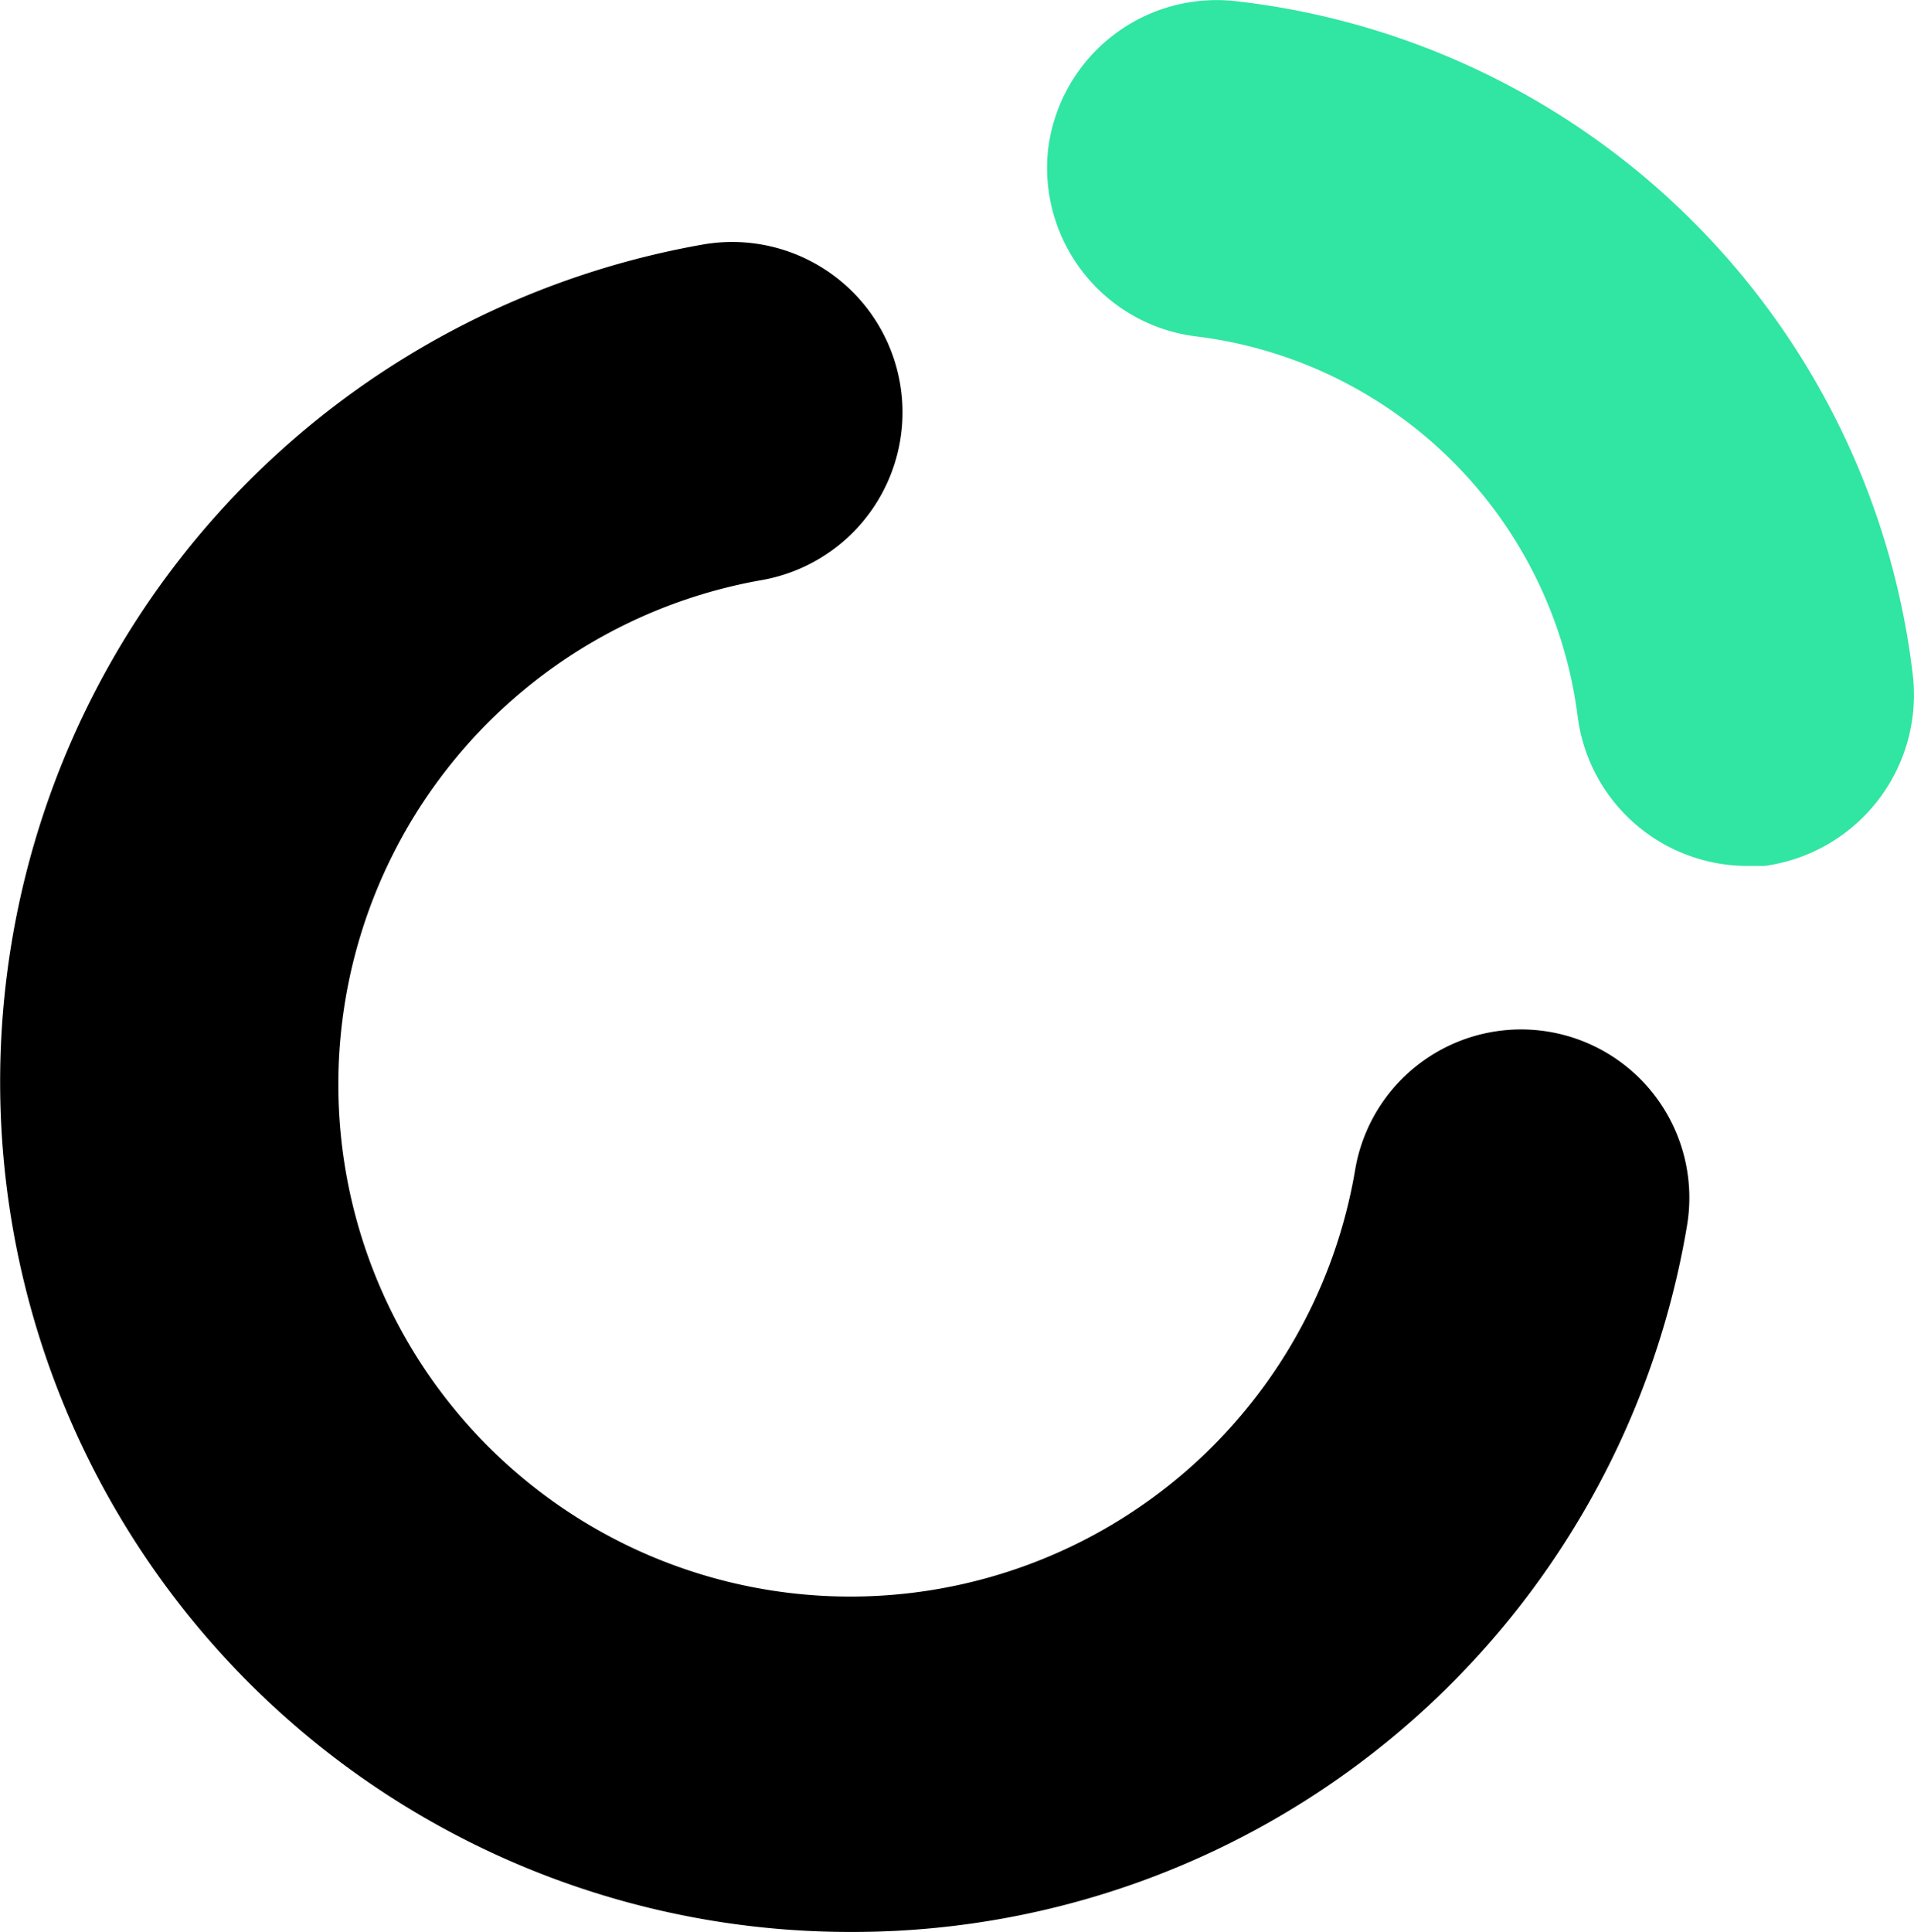 <svg xmlns="http://www.w3.org/2000/svg" xmlns:xlink="http://www.w3.org/1999/xlink" width="40" height="40.367" viewBox="0 0 40 40.367">
  <defs>
    <clipPath id="clip-path">
      <rect id="Rechteck_1267" data-name="Rechteck 1267" width="40" height="40.367" fill="none"/>
    </clipPath>
  </defs>
  <g id="Minubo_Sign" transform="translate(0 0)">
    <g id="Gruppe_366" data-name="Gruppe 366" transform="translate(0 0)" clip-path="url(#clip-path)">
      <path id="Pfad_603" data-name="Pfad 603" d="M17.775,42.164a17.763,17.763,0,0,1-3.1-35.255,3.559,3.559,0,1,1,1.254,7.007A10.7,10.7,0,1,0,28.322,26.233a3.516,3.516,0,0,1,6.933,1.18,17.68,17.68,0,0,1-17.48,14.751" transform="translate(0 -1.797)"/>
      <path id="Pfad_604" data-name="Pfad 604" d="M44.3,18.093a3.577,3.577,0,0,1-3.54-3.1A9.161,9.161,0,0,0,32.79,7.03a3.549,3.549,0,0,1-3.1-3.909A3.549,3.549,0,0,1,33.6.023,16.067,16.067,0,0,1,47.762,14.11a3.608,3.608,0,0,1-3.1,3.983Z" transform="translate(-7.786 0)" fill="#31e5a3"/>
    </g>
  </g>
</svg>

